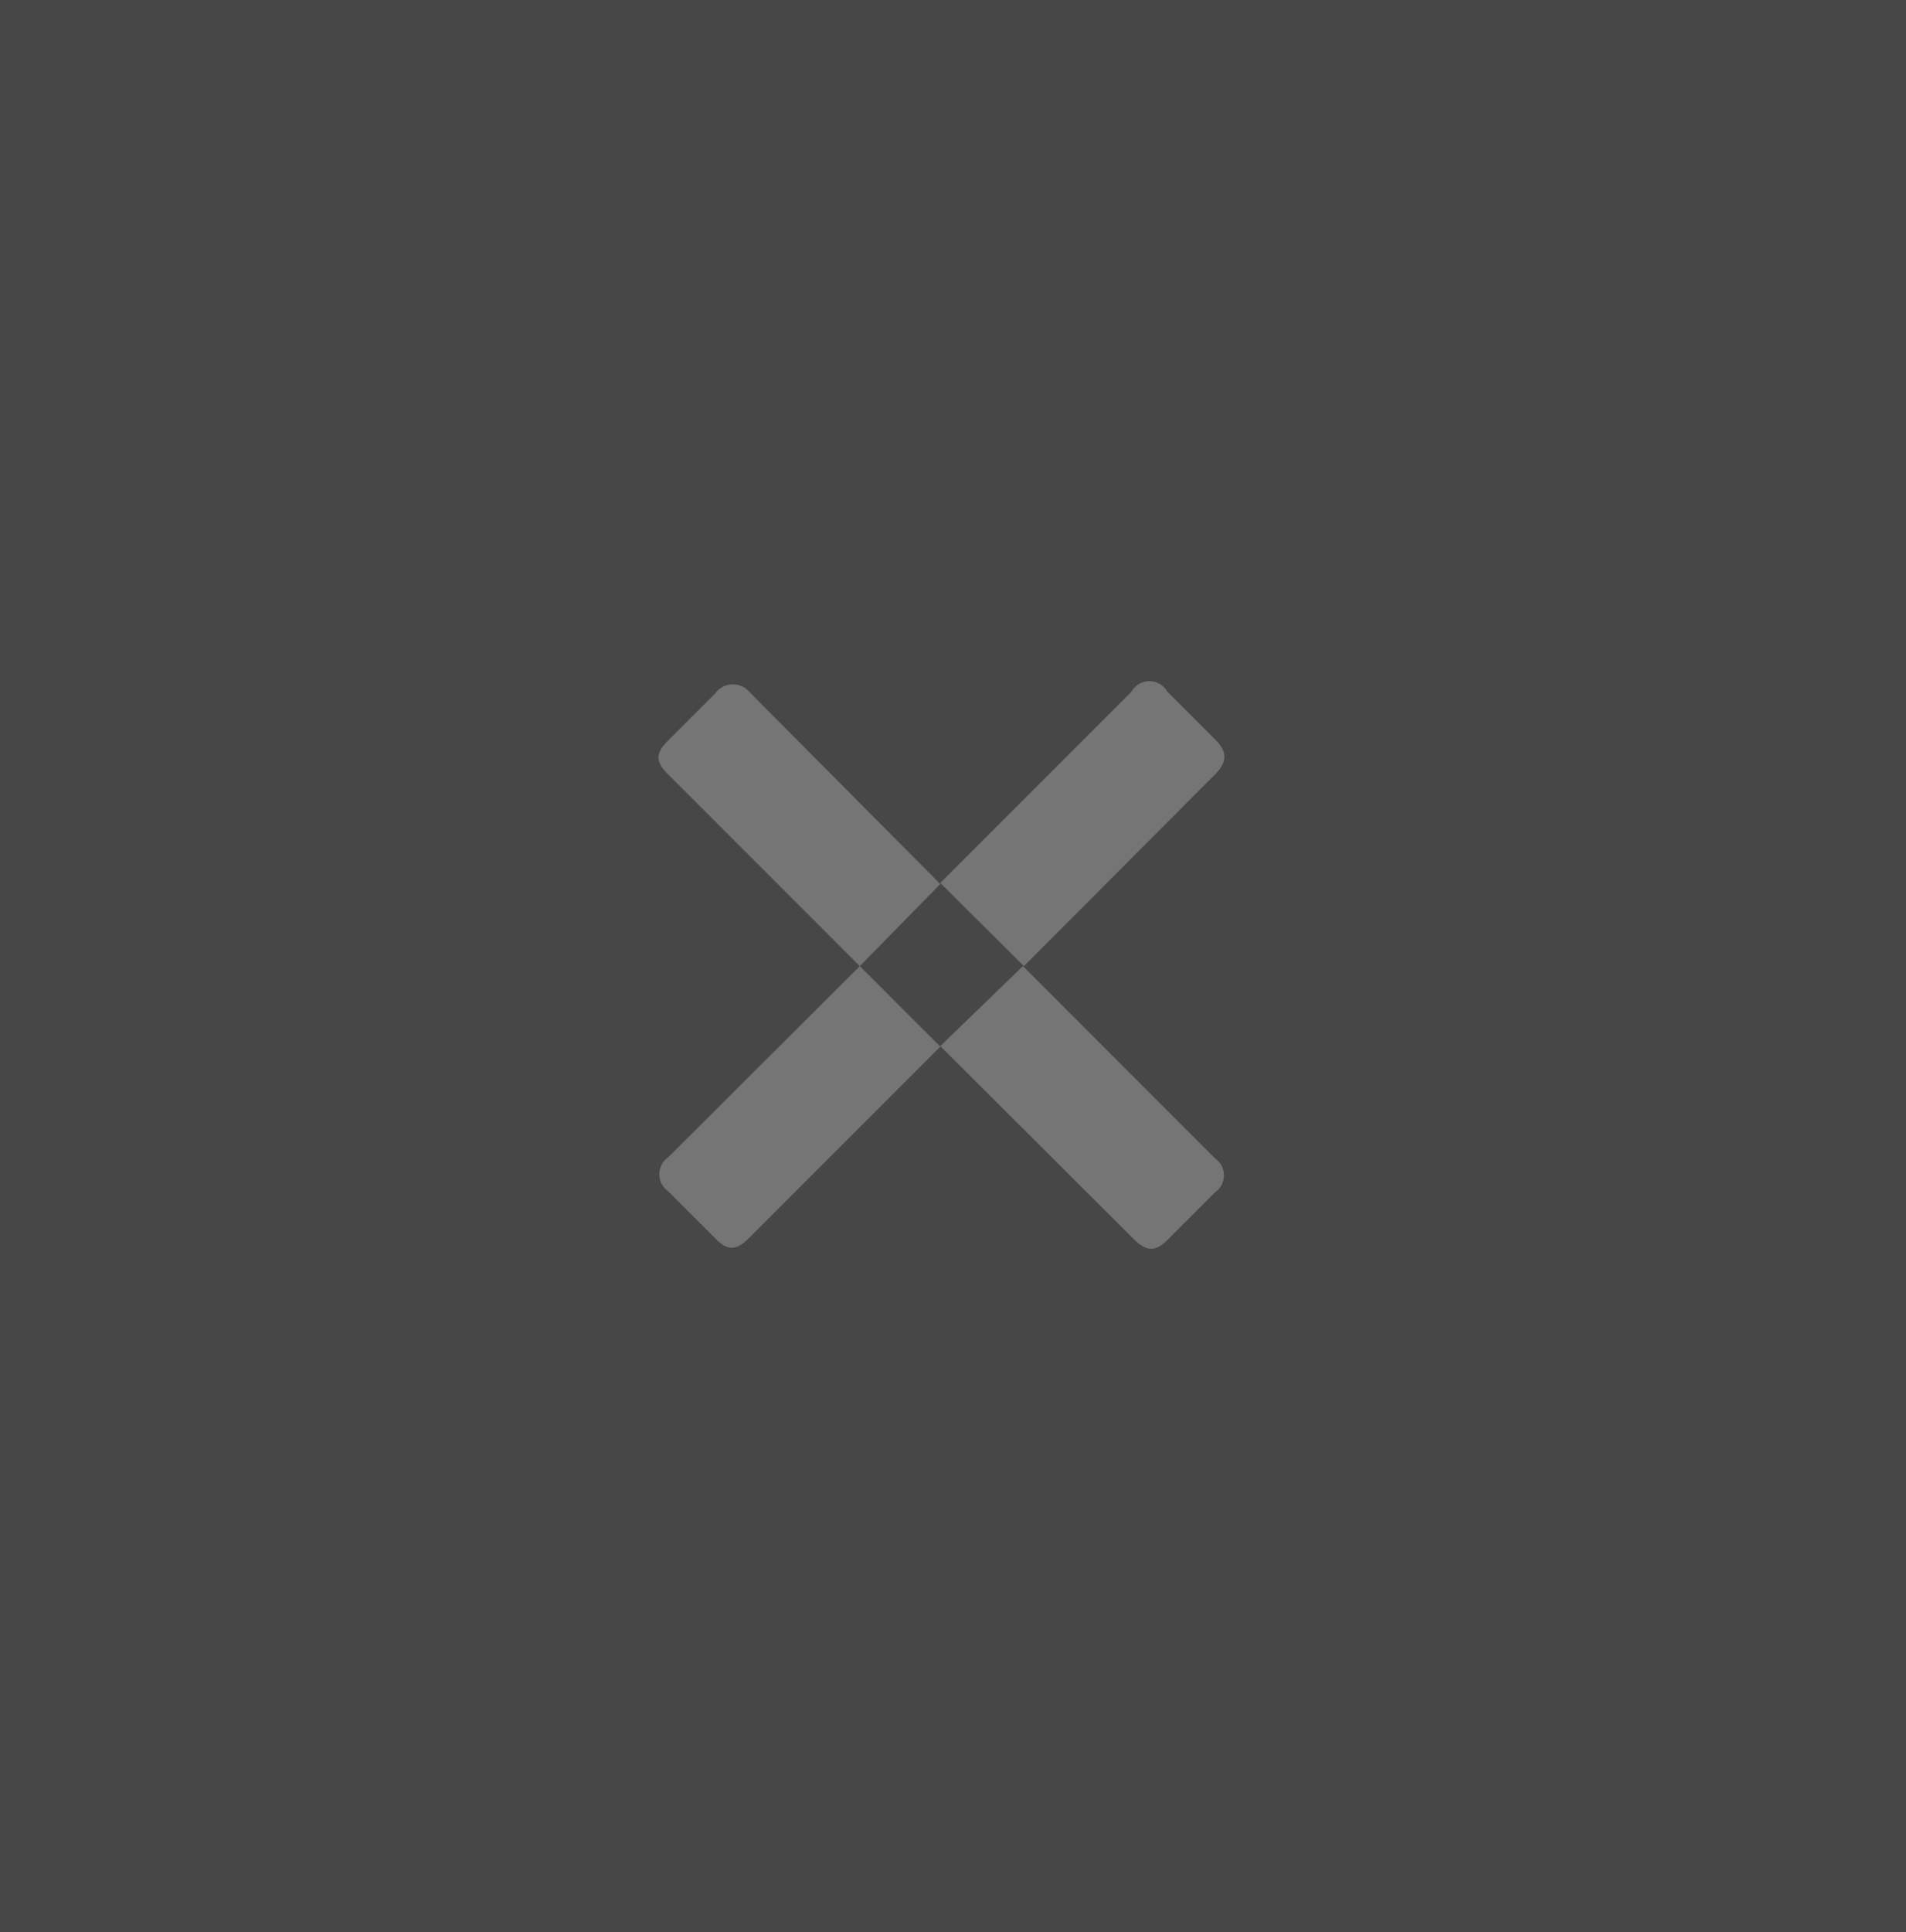 <svg id="Layer_1" data-name="Layer 1" xmlns="http://www.w3.org/2000/svg" viewBox="0 0 36 36.48"><rect x="0" y="0" width="36" height="36.48" fill="#333333" stroke="none"/><defs><style>.cls-1,.cls-3{fill:#fff;}.cls-1{opacity:0.1;isolation:isolate;}.cls-2{opacity:0.25;}</style></defs><title>SquareTarget2-X</title><rect class="cls-1" width="36" height="36.48"/><g class="cls-2"><path class="cls-3" d="M22.29,12.82l.91.91c.23.23.21.42,0,.64L19.58,18,18,16.43l3.61-3.61A.39.39,0,0,1,22.29,12.82Z" transform="translate(-0.24 0.24)"/><path class="cls-3" d="M16.48,18,18,19.52l-3.62,3.62c-.22.22-.39.25-.63,0l-.89-.89a.39.39,0,0,1,0-.64Z" transform="translate(-0.24 0.24)"/><path class="cls-3" d="M19.56,18l3.63,3.63a.39.39,0,0,1,0,.64l-.9.9c-.23.23-.4.21-.62,0L18,19.51Z" transform="translate(-0.24 0.24)"/><path class="cls-3" d="M14.39,12.82,18,16.45,16.48,18l-3.63-3.63c-.22-.22-.24-.38,0-.62l.9-.9A.41.41,0,0,1,14.39,12.82Z" transform="translate(-0.24 0.24)"/></g></svg>